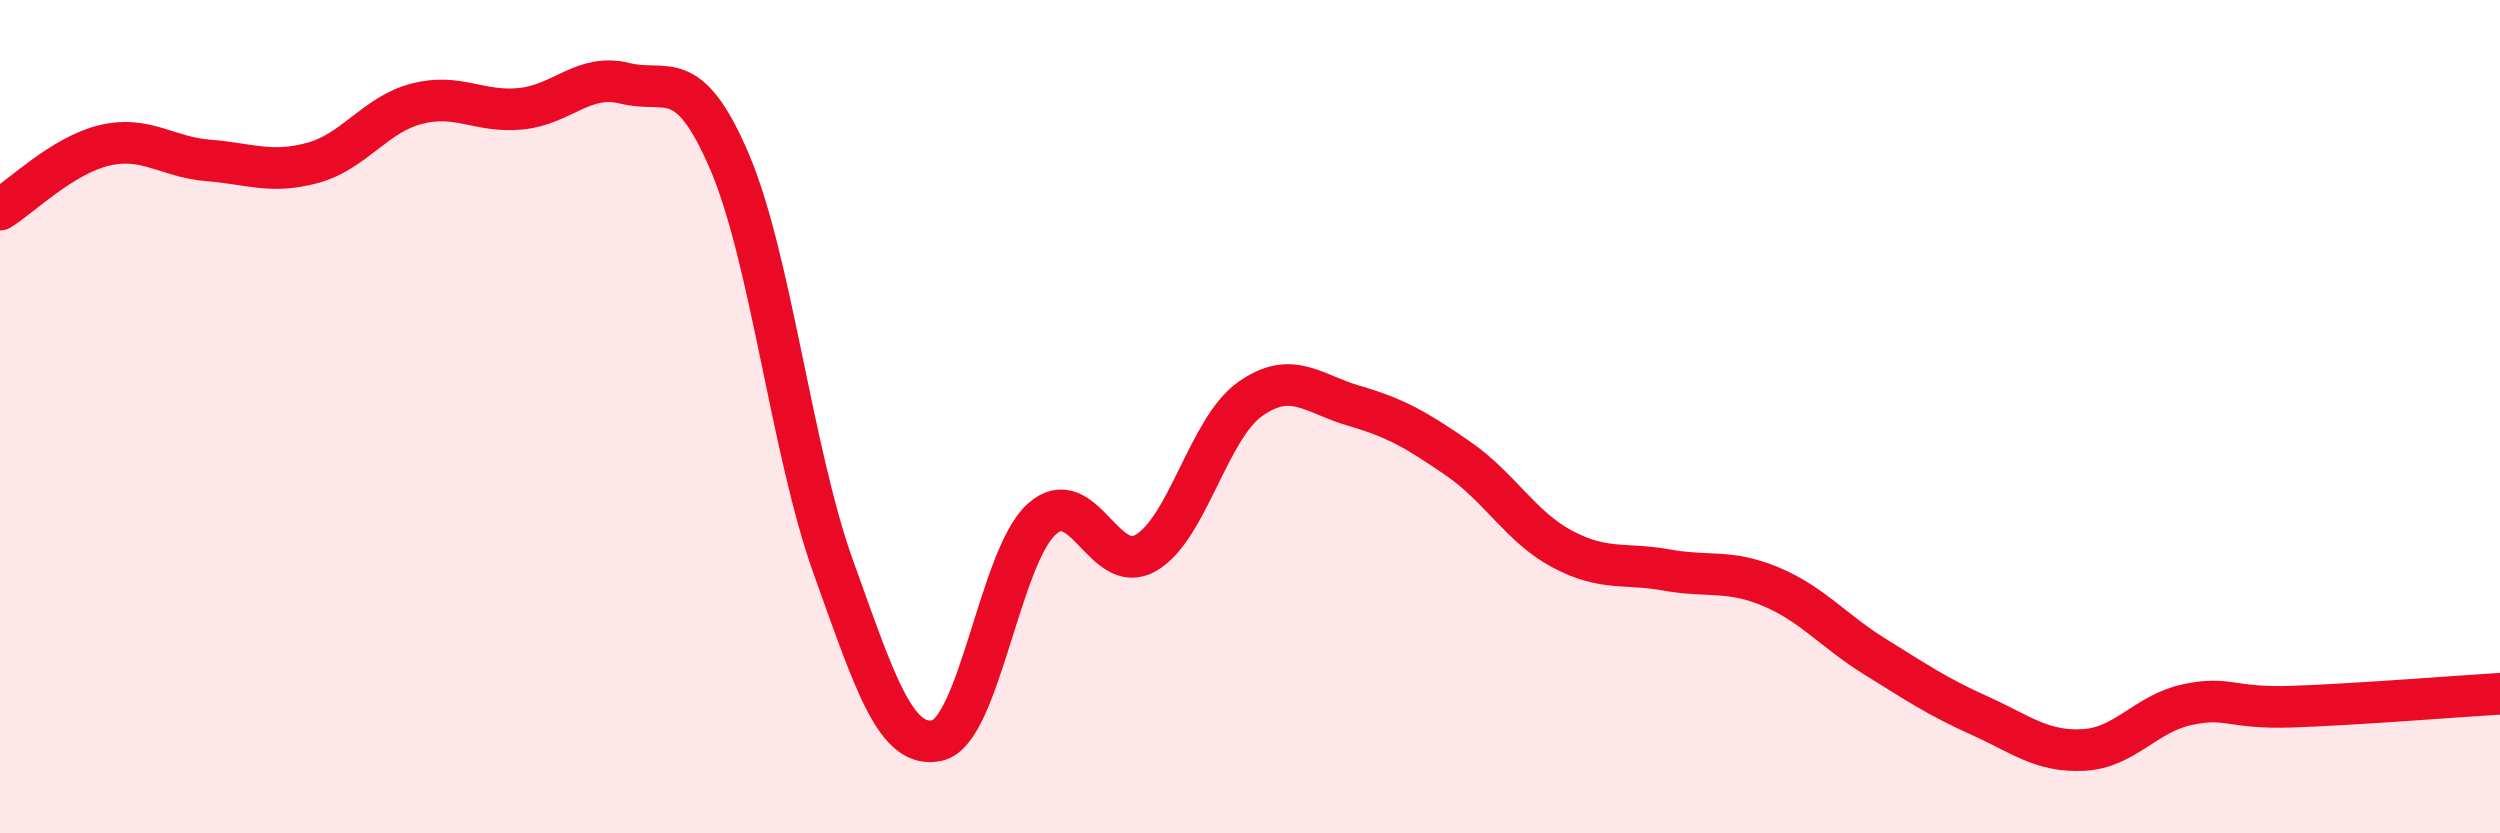 
    <svg width="60" height="20" viewBox="0 0 60 20" xmlns="http://www.w3.org/2000/svg">
      <path
        d="M 0,5.03 C 0.5,4.72 1.5,3.73 2.5,3.49 C 3.5,3.25 4,3.77 5,3.85 C 6,3.93 6.5,4.18 7.5,3.91 C 8.5,3.64 9,2.75 10,2.49 C 11,2.23 11.5,2.71 12.5,2.61 C 13.5,2.51 14,1.75 15,2 C 16,2.25 16.5,1.54 17.5,3.86 C 18.5,6.18 19,10.83 20,13.61 C 21,16.39 21.5,18 22.5,17.77 C 23.5,17.54 24,13.36 25,12.46 C 26,11.56 26.5,13.85 27.5,13.27 C 28.5,12.69 29,10.29 30,9.58 C 31,8.87 31.5,9.45 32.5,9.74 C 33.5,10.03 34,10.32 35,11.01 C 36,11.7 36.5,12.65 37.5,13.18 C 38.5,13.71 39,13.5 40,13.68 C 41,13.86 41.5,13.66 42.5,14.08 C 43.5,14.5 44,15.14 45,15.76 C 46,16.38 46.5,16.72 47.5,17.17 C 48.5,17.62 49,18.05 50,18 C 51,17.95 51.5,17.12 52.5,16.91 C 53.5,16.7 53.5,17.01 55,16.96 C 56.5,16.91 59,16.71 60,16.65L60 20L0 20Z"
        fill="#EB0A25"
        opacity="0.1"
        stroke-linecap="round"
        stroke-linejoin="round"
      />
      <path
        d="M 0,5.03 C 0.5,4.72 1.5,3.73 2.5,3.49 C 3.5,3.25 4,3.77 5,3.85 C 6,3.93 6.5,4.18 7.5,3.91 C 8.5,3.64 9,2.75 10,2.49 C 11,2.23 11.5,2.71 12.5,2.61 C 13.5,2.51 14,1.75 15,2 C 16,2.25 16.5,1.54 17.5,3.86 C 18.5,6.18 19,10.83 20,13.61 C 21,16.39 21.5,18 22.5,17.77 C 23.5,17.54 24,13.36 25,12.46 C 26,11.56 26.5,13.85 27.5,13.27 C 28.5,12.69 29,10.29 30,9.58 C 31,8.87 31.5,9.45 32.5,9.74 C 33.5,10.03 34,10.32 35,11.01 C 36,11.7 36.5,12.65 37.5,13.18 C 38.5,13.71 39,13.5 40,13.68 C 41,13.86 41.5,13.66 42.5,14.08 C 43.5,14.5 44,15.14 45,15.76 C 46,16.38 46.5,16.72 47.5,17.17 C 48.5,17.62 49,18.05 50,18 C 51,17.95 51.5,17.12 52.5,16.91 C 53.5,16.7 53.5,17.01 55,16.96 C 56.5,16.91 59,16.71 60,16.65"
        stroke="#EB0A25"
        stroke-width="1"
        fill="none"
        stroke-linecap="round"
        stroke-linejoin="round"
      />
    </svg>
  